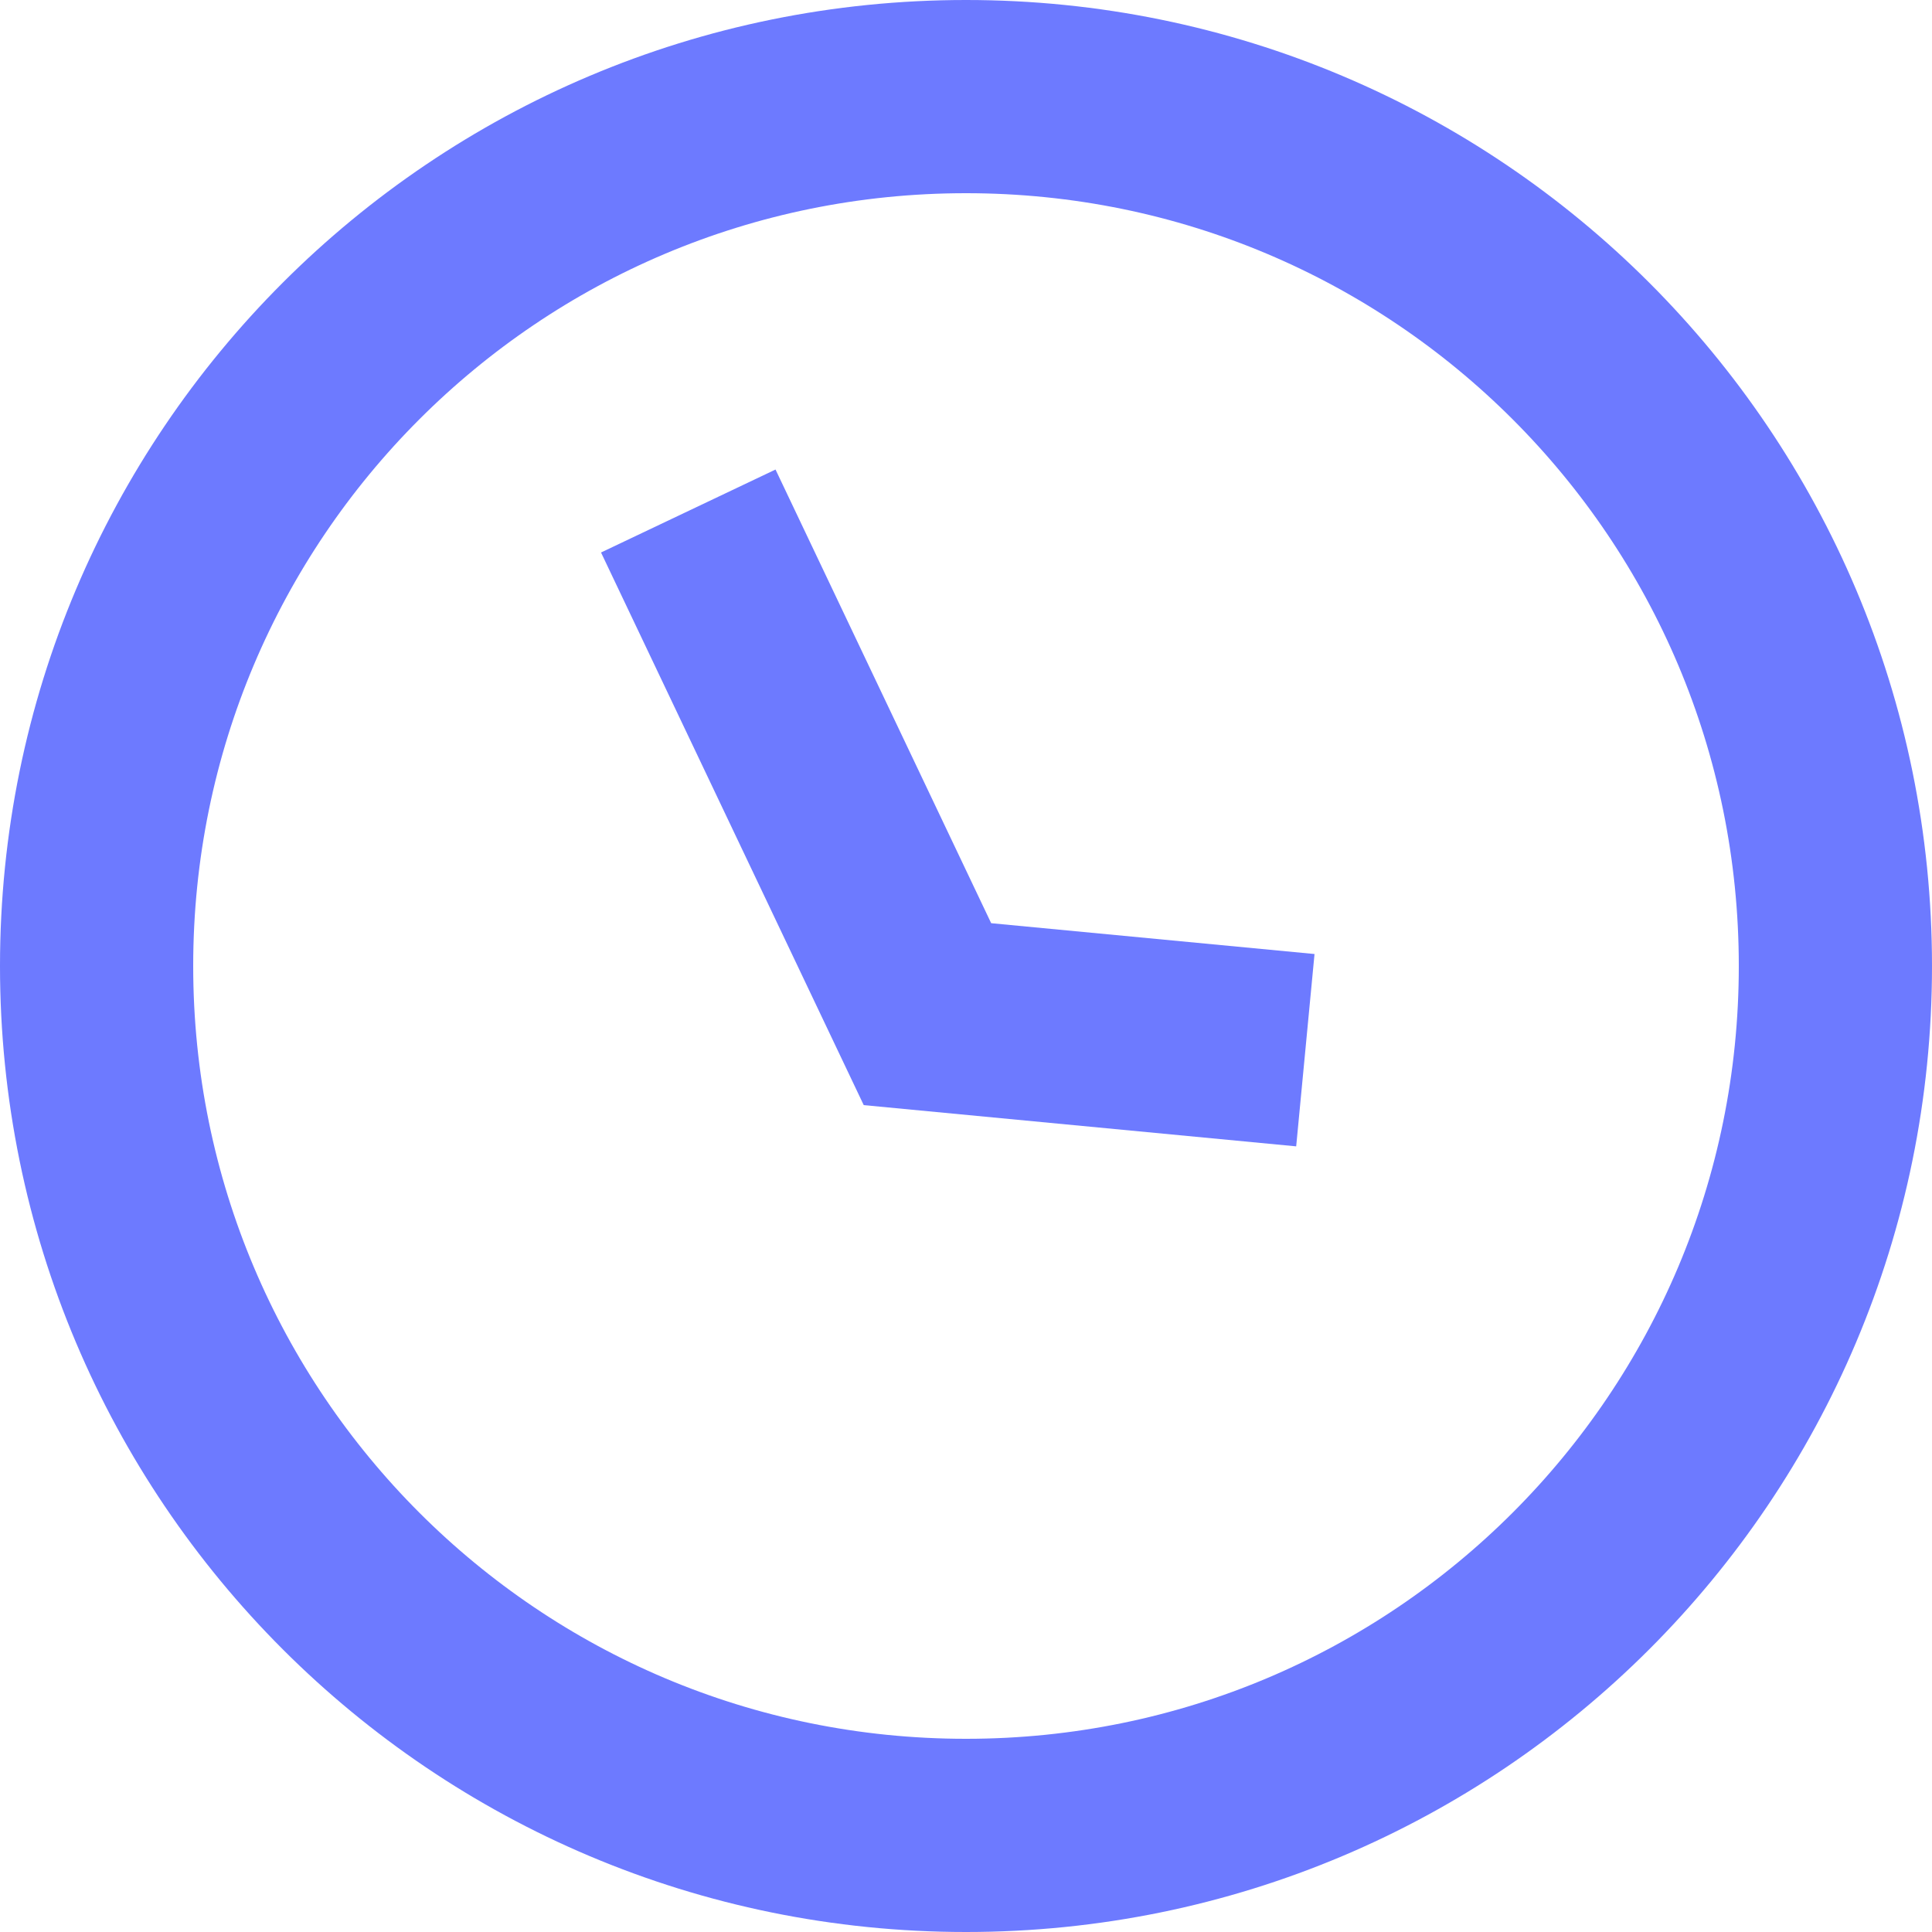 <?xml version="1.0" encoding="utf-8"?>
<svg xmlns="http://www.w3.org/2000/svg" width="40" height="40" viewBox="0 0 40 40">
  <g>
    <g>
      <g>
        <path fill="none" stroke="#6d7aff" stroke-miterlimit="50" stroke-width="4" d="M20 38c-9.953 0-18-8.047-18-18S10.047 2 20 2s18 8.047 18 18-8.047 18-18 18z"/>
      </g>
      <g>
        <path fill="none" stroke="#6d7aff" stroke-miterlimit="50" stroke-width="4" d="M14.25 10.58v0l4.952 10.417v0l7.824.746v0"/>
      </g>
    </g>
  </g>
</svg>